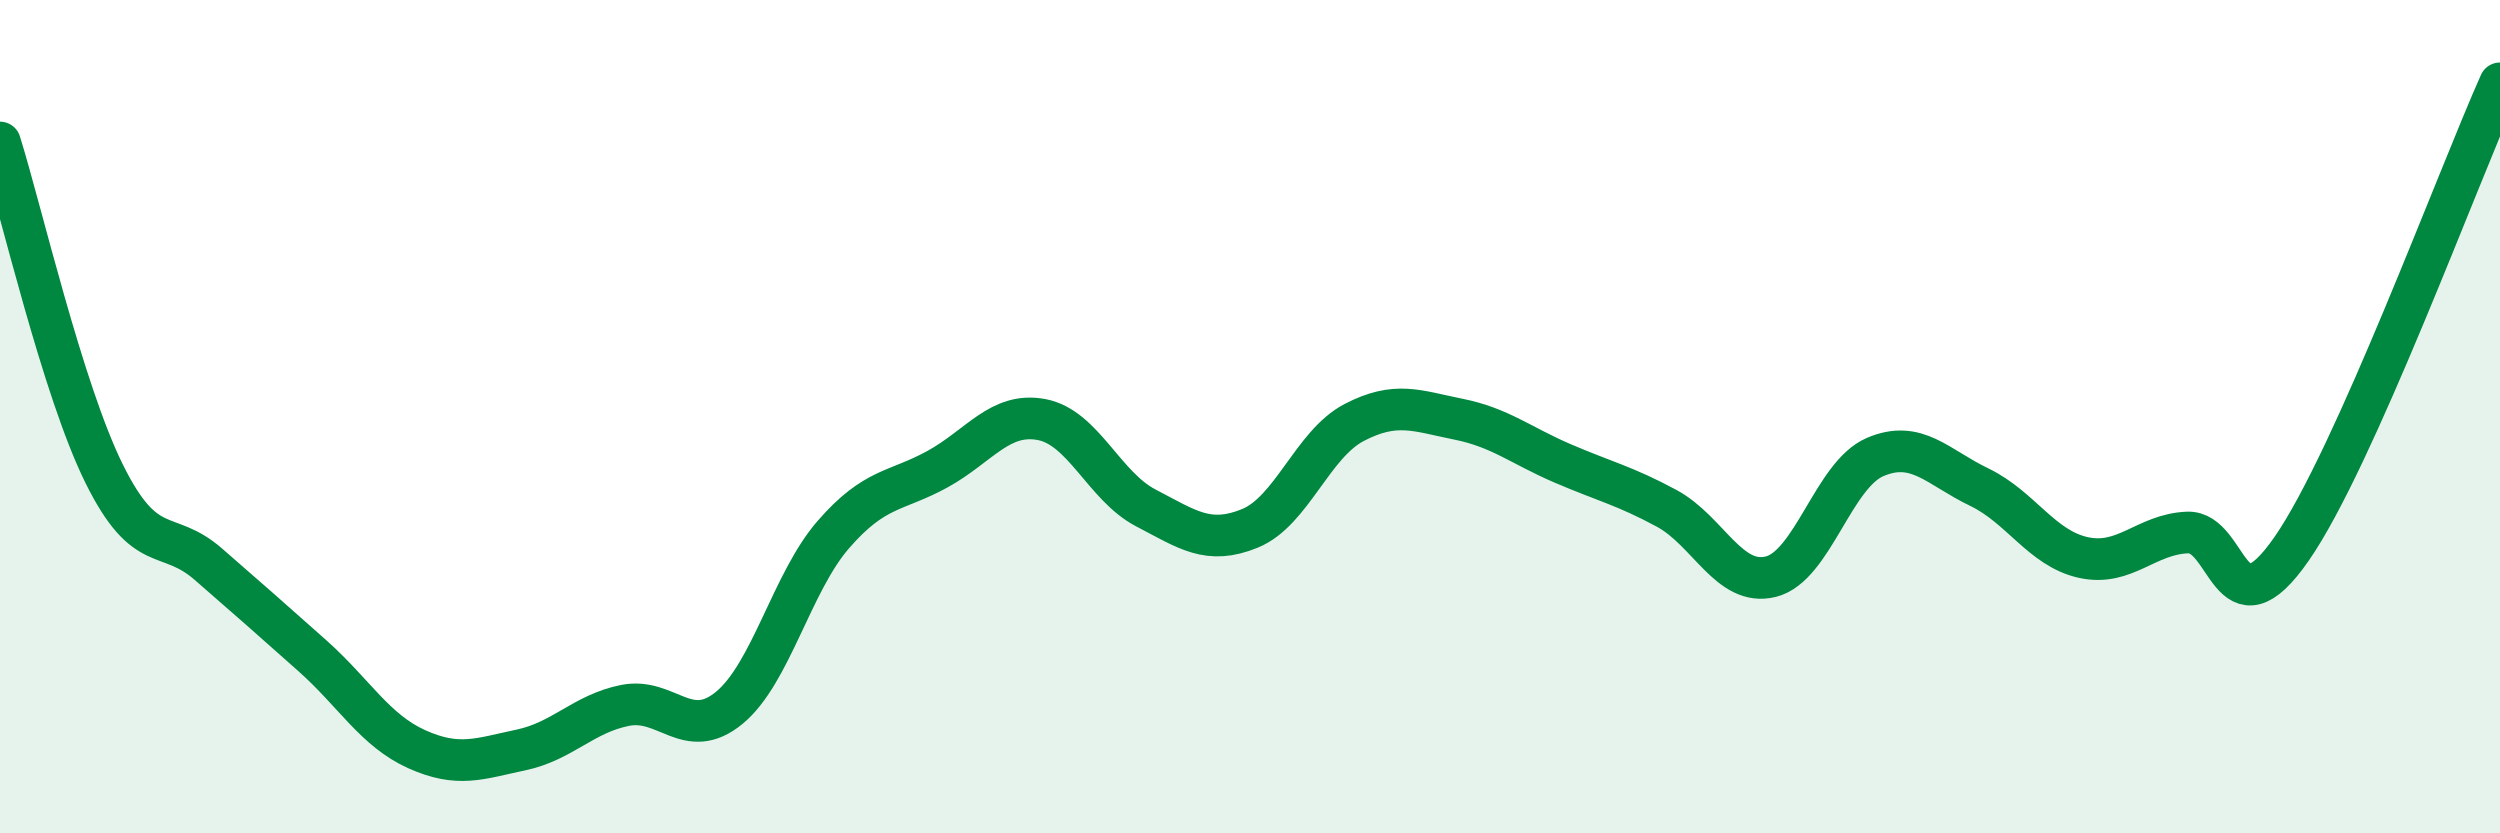 
    <svg width="60" height="20" viewBox="0 0 60 20" xmlns="http://www.w3.org/2000/svg">
      <path
        d="M 0,3.42 C 0.5,5.01 1.5,9.35 2.5,11.37 C 3.5,13.39 4,12.67 5,13.54 C 6,14.41 6.5,14.85 7.5,15.74 C 8.5,16.63 9,17.53 10,17.98 C 11,18.43 11.5,18.21 12.5,18 C 13.5,17.79 14,17.13 15,16.93 C 16,16.73 16.5,17.81 17.5,16.99 C 18.5,16.17 19,13.98 20,12.83 C 21,11.68 21.5,11.81 22.5,11.26 C 23.5,10.71 24,9.88 25,10.07 C 26,10.26 26.5,11.67 27.5,12.19 C 28.5,12.71 29,13.09 30,12.68 C 31,12.27 31.5,10.66 32.5,10.14 C 33.5,9.62 34,9.86 35,10.06 C 36,10.26 36.5,10.69 37.5,11.12 C 38.5,11.55 39,11.66 40,12.2 C 41,12.74 41.5,14.09 42.5,13.84 C 43.5,13.59 44,11.4 45,10.97 C 46,10.54 46.5,11.21 47.5,11.69 C 48.5,12.17 49,13.16 50,13.38 C 51,13.6 51.5,12.82 52.5,12.78 C 53.5,12.74 53.5,15.33 55,13.17 C 56.5,11.01 59,4.23 60,2L60 20L0 20Z"
        fill="#008740"
        opacity="0.1"
        stroke-linecap="round"
        stroke-linejoin="round"
      />
      <path
        d="M 0,3.42 C 0.5,5.01 1.5,9.35 2.5,11.37 C 3.5,13.39 4,12.67 5,13.54 C 6,14.41 6.5,14.85 7.5,15.74 C 8.5,16.63 9,17.53 10,17.98 C 11,18.43 11.5,18.21 12.5,18 C 13.5,17.79 14,17.13 15,16.93 C 16,16.73 16.5,17.81 17.5,16.99 C 18.5,16.17 19,13.98 20,12.83 C 21,11.68 21.5,11.81 22.5,11.26 C 23.5,10.71 24,9.88 25,10.07 C 26,10.26 26.5,11.67 27.5,12.19 C 28.5,12.71 29,13.09 30,12.68 C 31,12.27 31.5,10.66 32.5,10.14 C 33.5,9.62 34,9.86 35,10.06 C 36,10.26 36.5,10.69 37.5,11.12 C 38.5,11.55 39,11.66 40,12.2 C 41,12.74 41.5,14.09 42.5,13.84 C 43.5,13.59 44,11.4 45,10.97 C 46,10.54 46.5,11.21 47.5,11.69 C 48.5,12.17 49,13.16 50,13.38 C 51,13.6 51.5,12.82 52.5,12.78 C 53.5,12.74 53.5,15.33 55,13.17 C 56.5,11.01 59,4.23 60,2"
        stroke="#008740"
        stroke-width="1"
        fill="none"
        stroke-linecap="round"
        stroke-linejoin="round"
      />
    </svg>
  